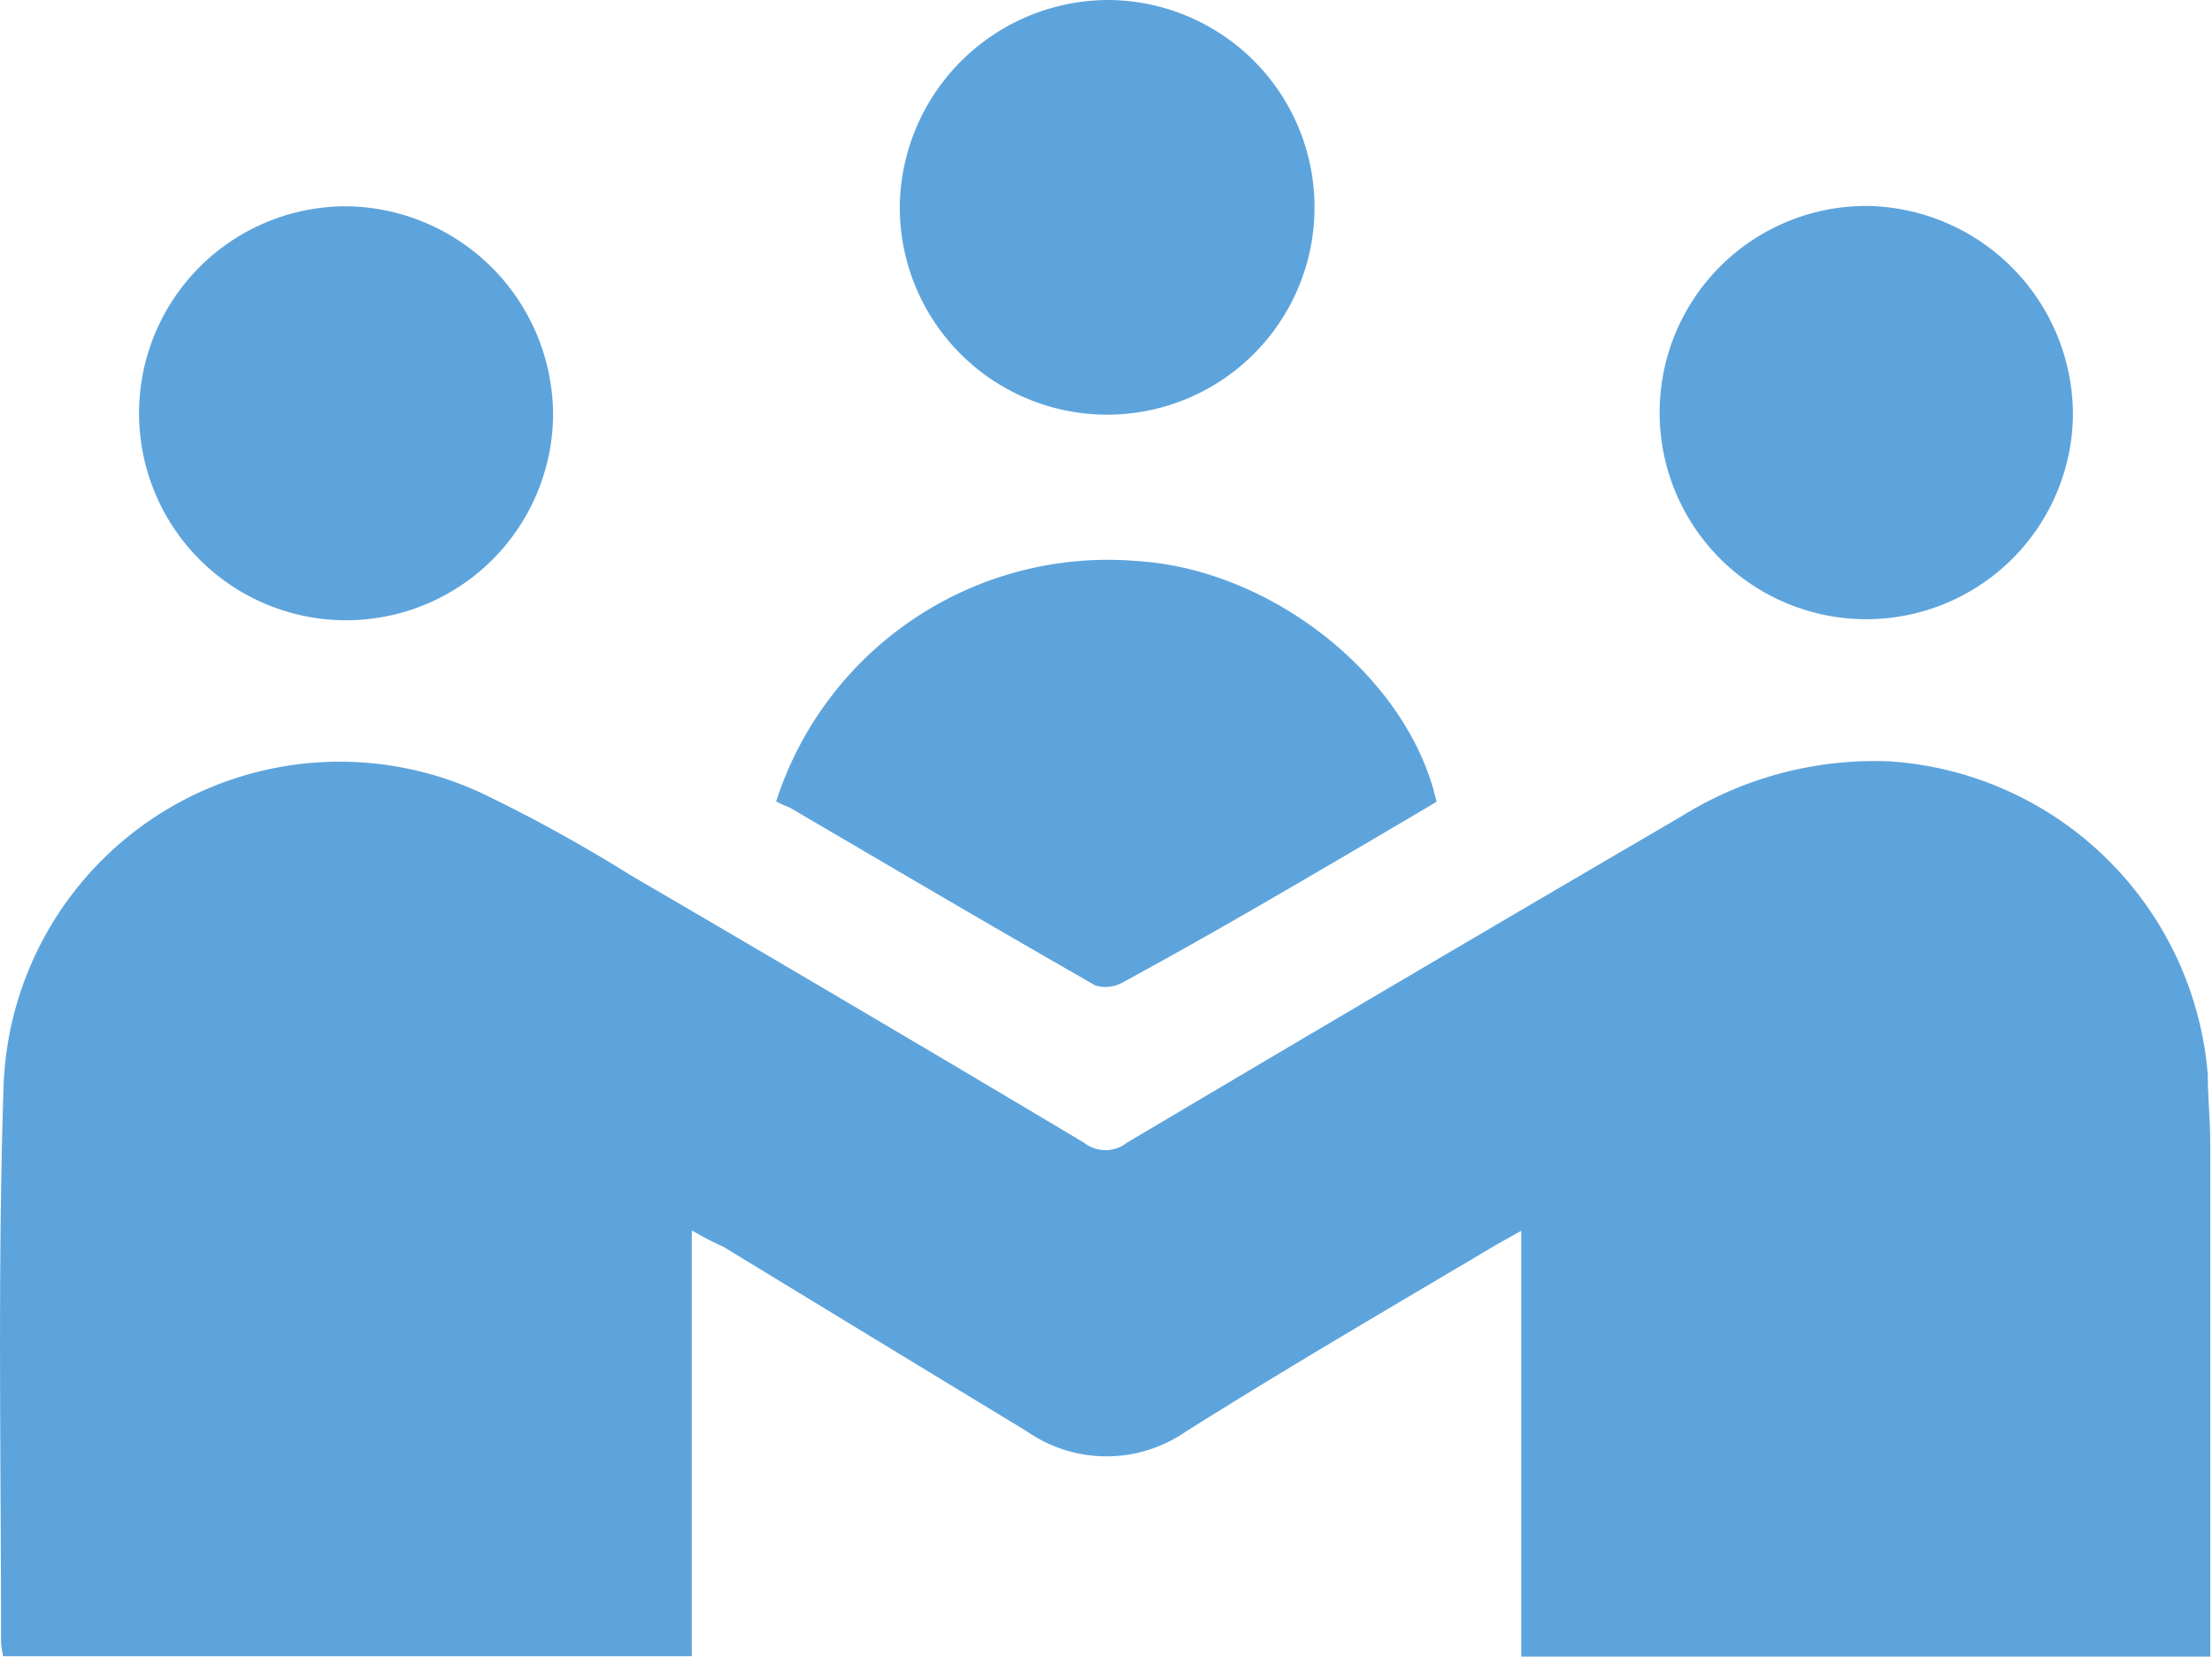 <svg id="Layer_1" data-name="Layer 1" xmlns="http://www.w3.org/2000/svg" viewBox="0 0 63.47 47.54"><defs><style>.cls-1{fill:#5ea4dc;}</style></defs><g id="Aw1YOK"><path class="cls-1" d="M28.11,51.54V63.76H8.35a3,3,0,0,1-.06-.4c0-5.3-.1-10.6.07-15.89A9.65,9.65,0,0,1,22.1,39a44.18,44.18,0,0,1,4.26,2.35q6.53,3.81,13,7.67a1,1,0,0,0,1.24,0q7.94-4.71,15.9-9.36a10.48,10.48,0,0,1,6-1.58,9.81,9.81,0,0,1,9.11,9c0,.65.07,1.3.07,1.95,0,4.65,0,9.29,0,13.94v.86H51.91V51.55l-.73.41c-3,1.78-6,3.53-8.89,5.35a4,4,0,0,1-4.56,0Q33.35,54.65,29,52C28.72,51.88,28.48,51.75,28.11,51.54Z" transform="translate(-8.26 -16.23)"/><path class="cls-1" d="M30.53,39.23a10,10,0,0,1,10.35-6.9c3.9.24,7.8,3.35,8.6,6.91l-2,1.18c-2.32,1.36-4.64,2.72-7,4a1,1,0,0,1-.79.09c-2.94-1.68-5.86-3.4-8.78-5.11A3.15,3.15,0,0,1,30.53,39.23Z" transform="translate(-8.26 -16.23)"/><path class="cls-1" d="M24.13,28.15a5.94,5.94,0,1,1-5.9-6A6,6,0,0,1,24.13,28.15Z" transform="translate(-8.26 -16.23)"/><path class="cls-1" d="M67.74,28.14a5.93,5.93,0,1,1-5.91-6A6,6,0,0,1,67.74,28.14Z" transform="translate(-8.26 -16.23)"/><path class="cls-1" d="M40.08,16.23a5.95,5.95,0,1,1-6,5.81A6,6,0,0,1,40.08,16.23Z" transform="translate(-8.26 -16.23)"/></g></svg>